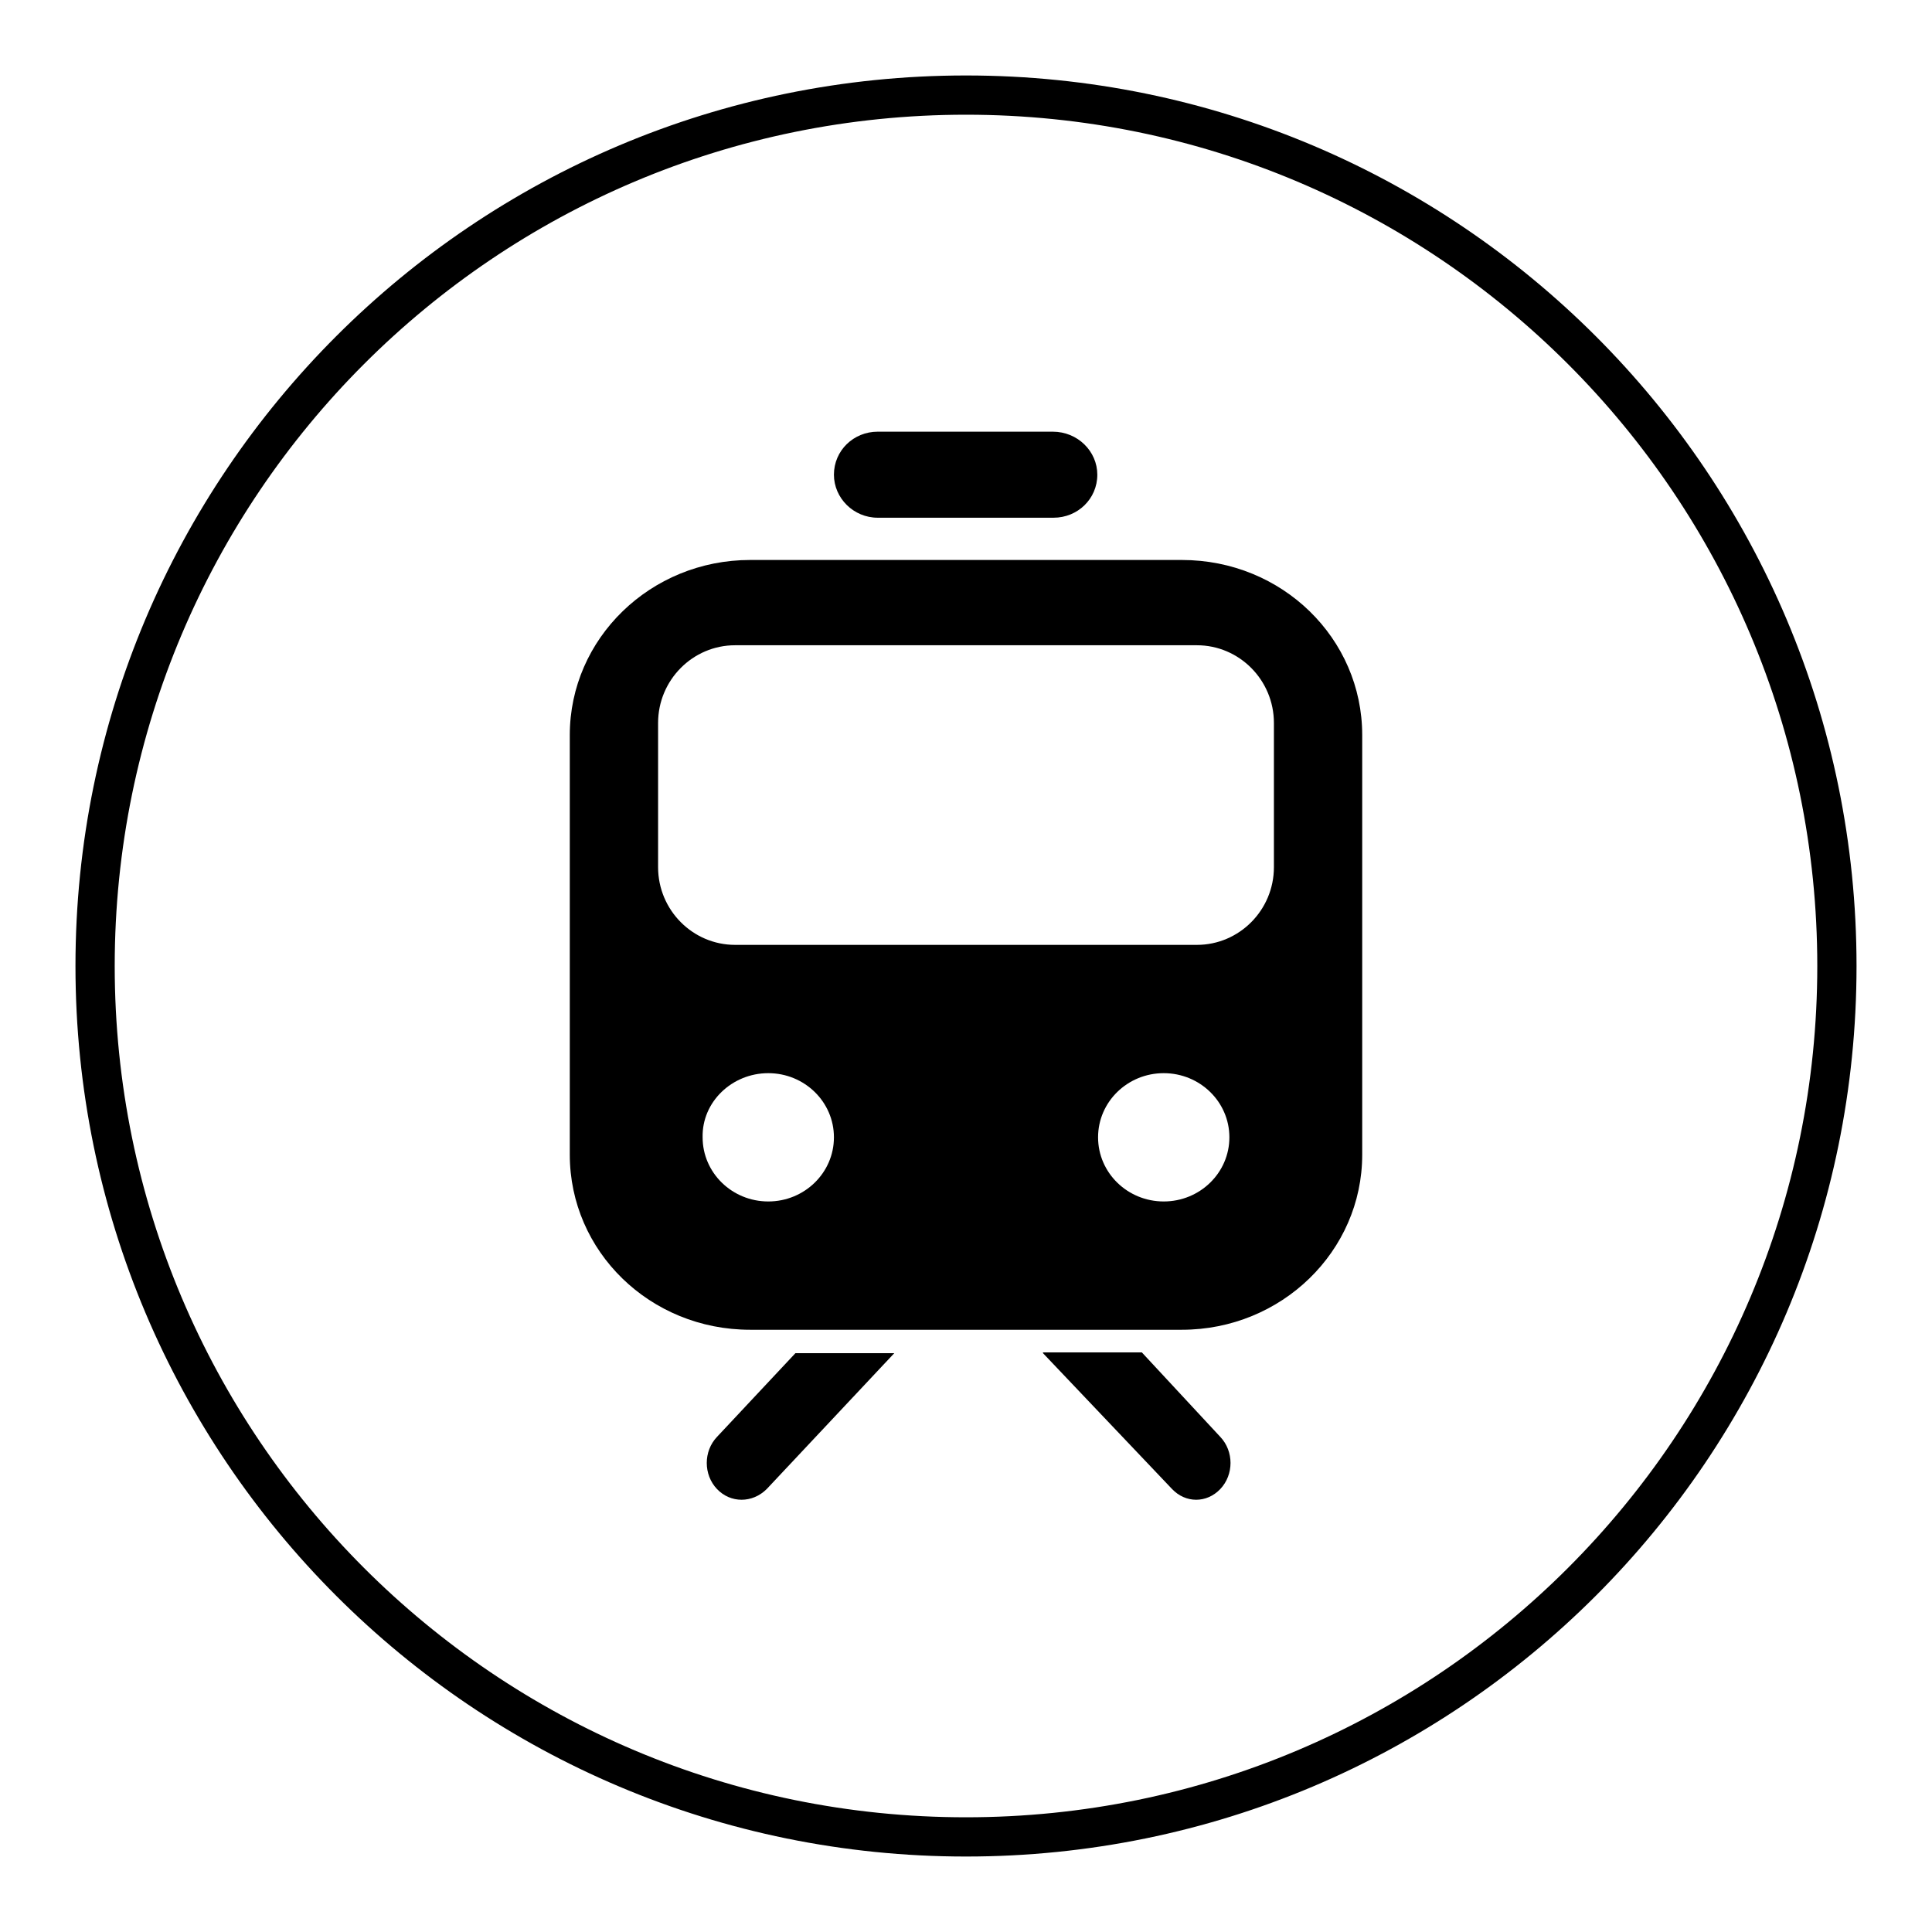 <?xml version="1.0" encoding="utf-8"?>
<!-- Svg Vector Icons : http://www.onlinewebfonts.com/icon -->
<!DOCTYPE svg PUBLIC "-//W3C//DTD SVG 1.1//EN" "http://www.w3.org/Graphics/SVG/1.1/DTD/svg11.dtd">
<svg version="1.1" xmlns="http://www.w3.org/2000/svg" xmlns:xlink="http://www.w3.org/1999/xlink" x="0px" y="0px" viewBox="0 0 256 256" enable-background="new 0 0 256 256" xml:space="preserve">
<g><g><path fill="#000000" d="M116.3,57.2c-3.2,0-5.8,2.5-5.8,5.7c0,3.1,2.6,5.7,5.8,5.7h23.3c3.2,0,5.8-2.5,5.8-5.7c0-3.1-2.6-5.7-5.9-5.7H116.3z M99.4,74.2c-13.2,0-23.9,10.4-23.9,23.2v55.6c0,12.8,10.6,23.2,23.9,23.2h57.2c13.2,0,23.9-10.4,23.9-23.2V97.4c0-12.8-10.6-23.2-23.9-23.2H99.4z M97.4,85.5h61.2c5.6,0,10.2,4.6,10.2,10.3v19.1c0,5.7-4.6,10.3-10.2,10.3H97.4c-5.6,0-10.2-4.6-10.2-10.3V95.8C87.2,90.1,91.8,85.5,97.4,85.5z M101.8,142.2c4.8,0,8.7,3.8,8.7,8.5c0,4.7-3.9,8.5-8.7,8.5s-8.7-3.8-8.7-8.5C93,146,97,142.2,101.8,142.2z M154.2,142.2c4.8,0,8.7,3.8,8.7,8.5c0,4.7-3.9,8.5-8.7,8.5s-8.7-3.8-8.7-8.5C145.5,146,149.4,142.2,154.2,142.2z M105.4,179.3L95,190.4c-1.8,1.9-1.8,5,0,6.9c1.8,1.9,4.7,1.9,6.6,0l16.9-18H105.4L105.4,179.3z M138.2,179.3l17.1,18c1.8,1.9,4.6,1.9,6.4,0c1.8-1.9,1.8-5,0-6.9l-10.4-11.2H138.2L138.2,179.3z"/><path fill="#000000" d="M128,10C62.8,10,10,62.8,10,128c0,65.2,52.8,118,118,118c65.2,0,118-52.8,118-118C246,62.8,193.2,10,128,10z M128,240.8c-62.3,0-112.8-50.5-112.8-112.8S65.7,15.2,128,15.2S240.8,65.7,240.8,128S190.3,240.8,128,240.8z"/></g></g>
</svg>